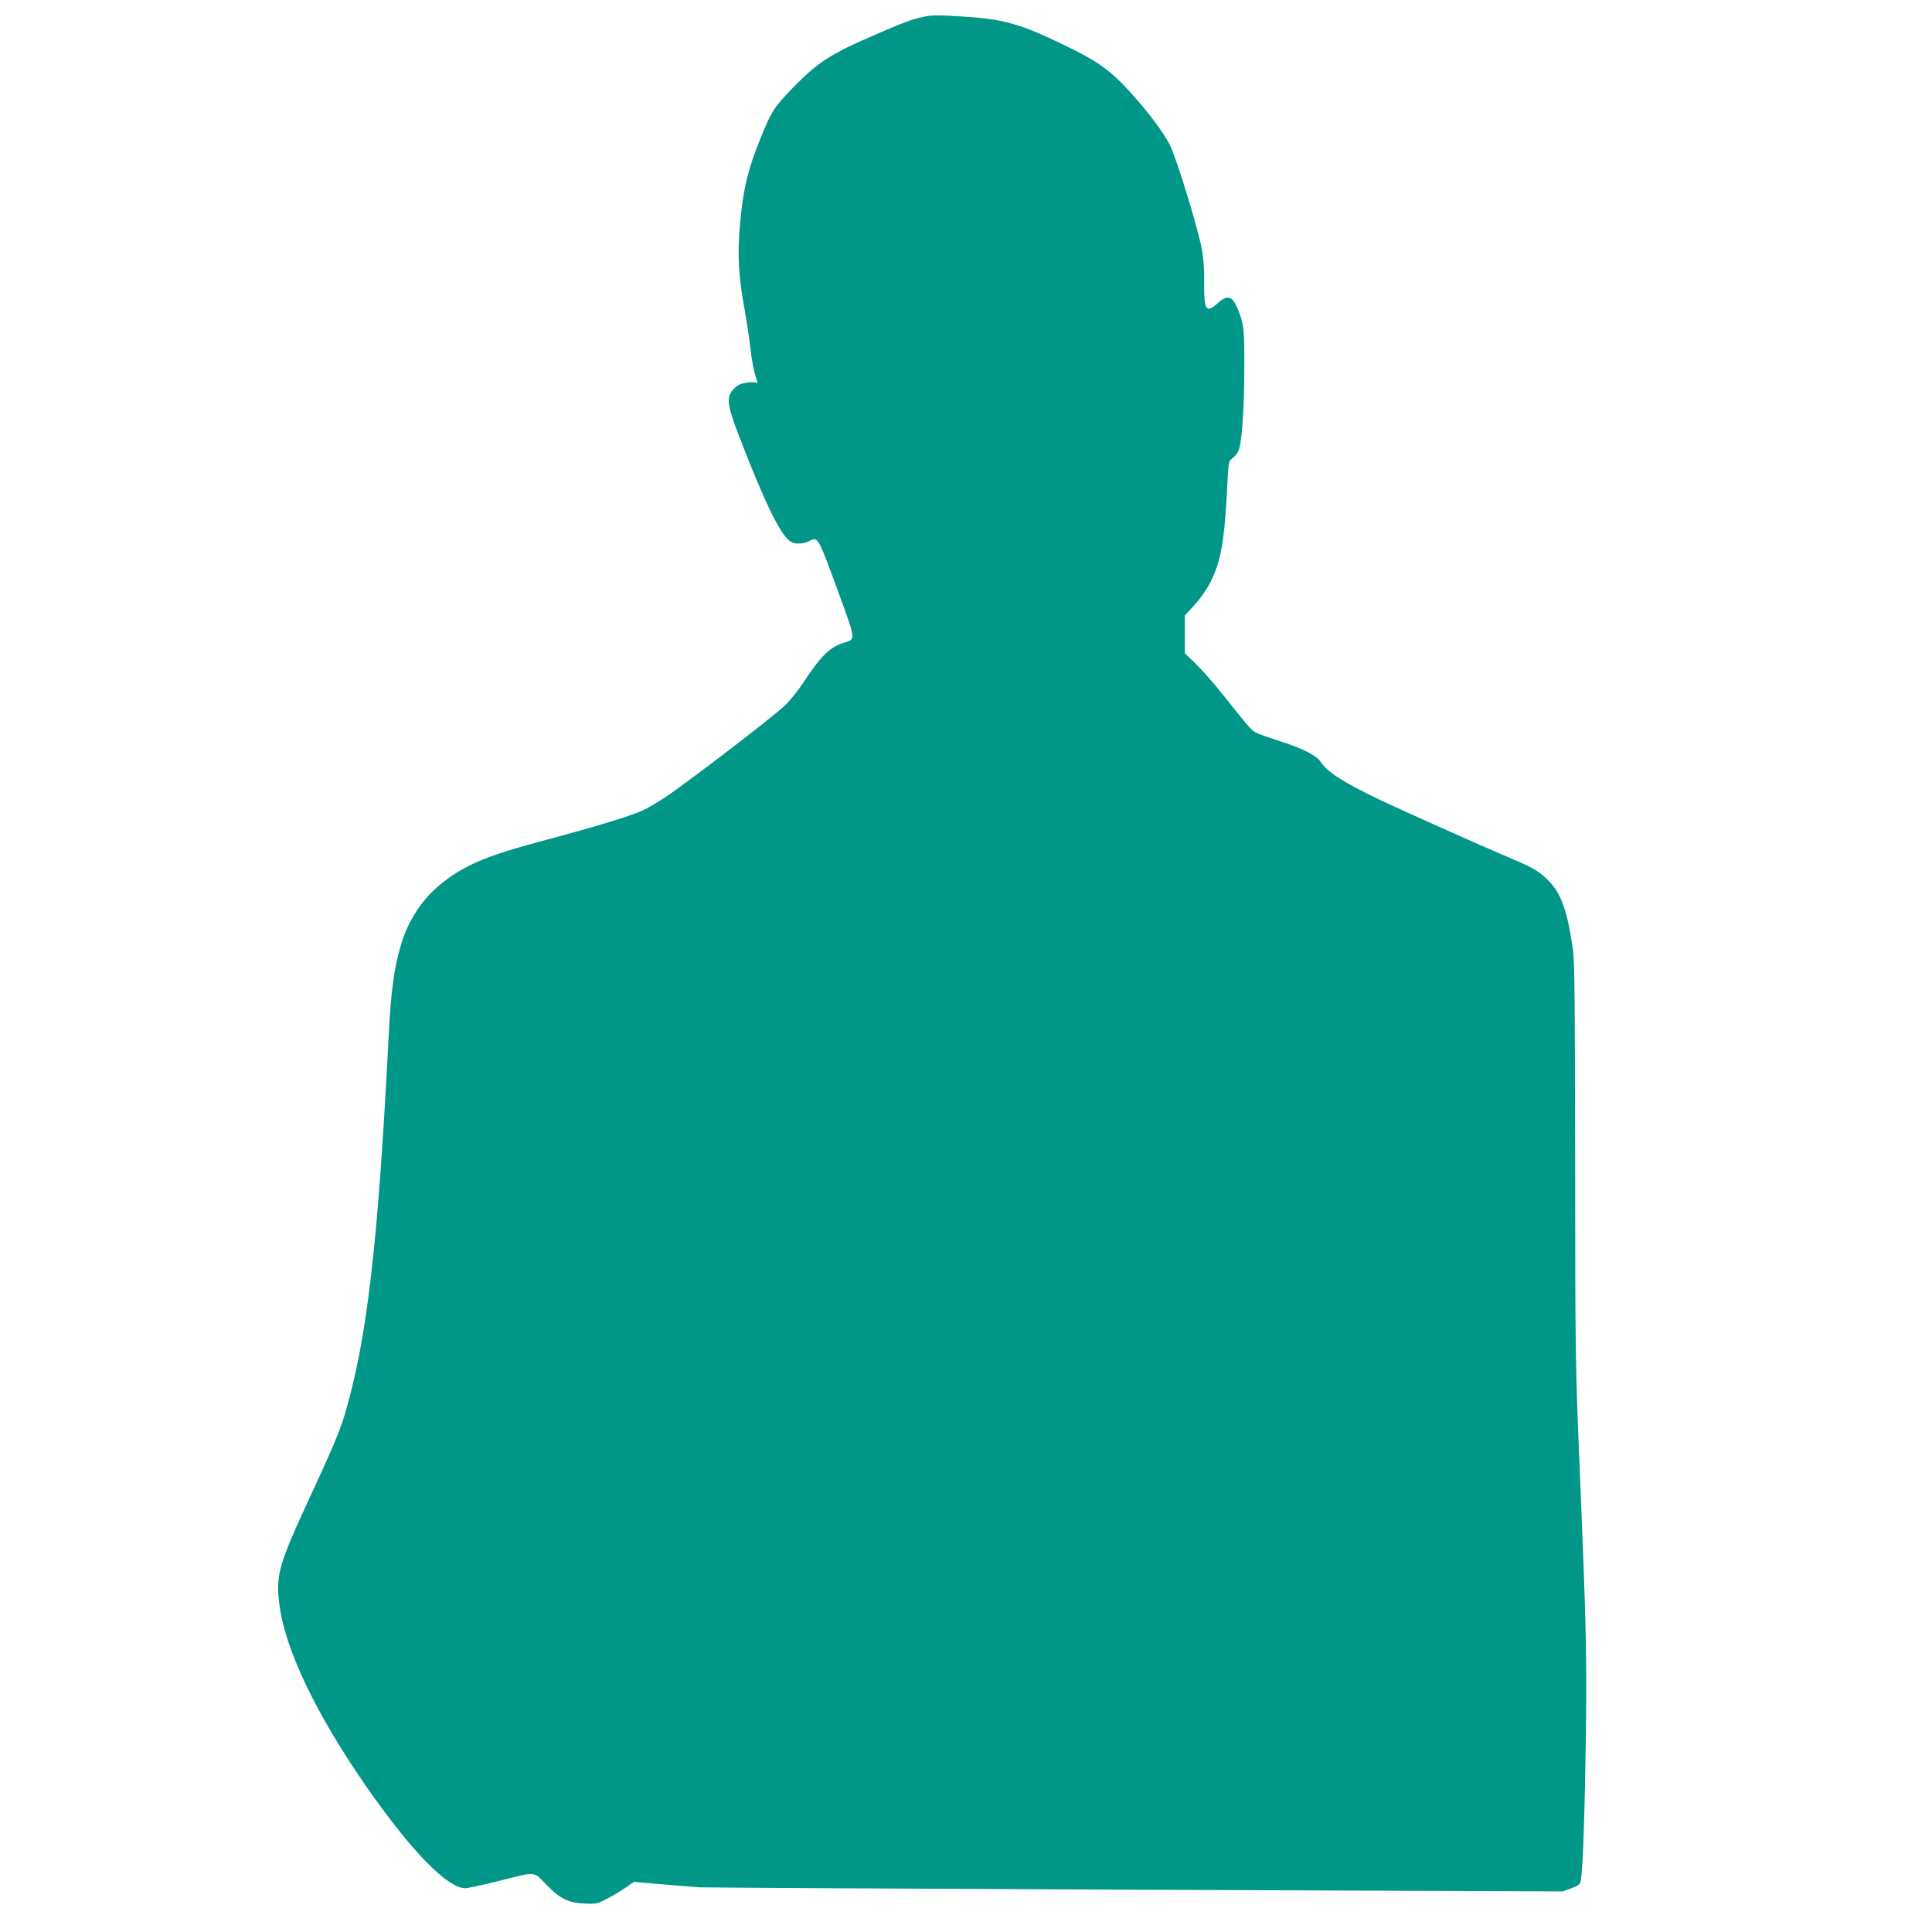 <?xml version="1.0" standalone="no"?>
<!DOCTYPE svg PUBLIC "-//W3C//DTD SVG 20010904//EN"
 "http://www.w3.org/TR/2001/REC-SVG-20010904/DTD/svg10.dtd">
<svg version="1.0" xmlns="http://www.w3.org/2000/svg"
 width="1280pt" height="1280pt" viewBox="0 0 1280 1280"
 preserveAspectRatio="xMidYMid meet">
<g transform="translate(0,1280) scale(0.1,-0.1)"
fill="#009688" stroke="none">
<path d="M6121 12689 c-70 -14 -135 -37 -302 -110 -325 -140 -401 -190 -580
-375 -112 -117 -130 -145 -204 -329 -80 -198 -111 -328 -131 -547 -20 -211
-12 -356 31 -589 13 -74 29 -179 35 -234 10 -93 28 -184 46 -229 5 -14 4 -17
-5 -12 -6 4 -35 5 -64 1 -39 -6 -59 -15 -84 -40 -52 -52 -47 -103 26 -295 172
-449 280 -673 347 -717 31 -20 83 -19 125 2 59 31 57 34 199 -354 111 -305
110 -296 32 -319 -94 -28 -155 -89 -275 -272 -31 -47 -84 -113 -119 -146 -72
-70 -645 -509 -788 -604 -52 -35 -122 -76 -156 -91 -78 -36 -329 -112 -675
-204 -356 -95 -504 -158 -656 -280 -126 -101 -220 -244 -268 -410 -46 -158
-65 -304 -80 -600 -71 -1391 -144 -2018 -295 -2520 -29 -96 -86 -231 -218
-515 -216 -466 -236 -532 -211 -730 35 -290 240 -721 568 -1195 301 -434 544
-685 664 -685 15 0 108 20 205 44 277 69 241 71 333 -22 92 -94 146 -120 261
-124 66 -3 79 0 137 31 36 18 91 51 123 73 l58 40 188 -16 c103 -9 214 -18
247 -20 33 -2 1333 -9 2890 -16 l2829 -11 57 21 c53 20 58 25 63 58 14 82 26
466 33 957 6 549 3 709 -44 1835 -25 601 -27 704 -27 1950 -1 1023 -4 1336
-14 1410 -35 253 -74 369 -153 455 -61 66 -106 94 -249 154 -229 97 -723 318
-883 394 -239 115 -345 183 -390 253 -25 38 -123 88 -257 130 -47 15 -109 36
-139 48 -59 23 -45 8 -259 276 -55 69 -132 156 -171 193 l-71 69 0 125 0 125
65 71 c39 42 80 102 105 151 69 139 91 262 110 616 9 184 9 185 36 204 15 11
32 34 40 51 22 52 37 276 38 545 1 263 -3 296 -45 396 -36 85 -68 93 -133 34
-75 -69 -90 -45 -88 140 1 77 -4 156 -13 207 -30 160 -169 612 -217 708 -39
75 -131 200 -237 319 -157 176 -233 230 -507 360 -254 120 -369 151 -619 166
-174 11 -204 11 -264 -1z"/>
</g>
</svg>

